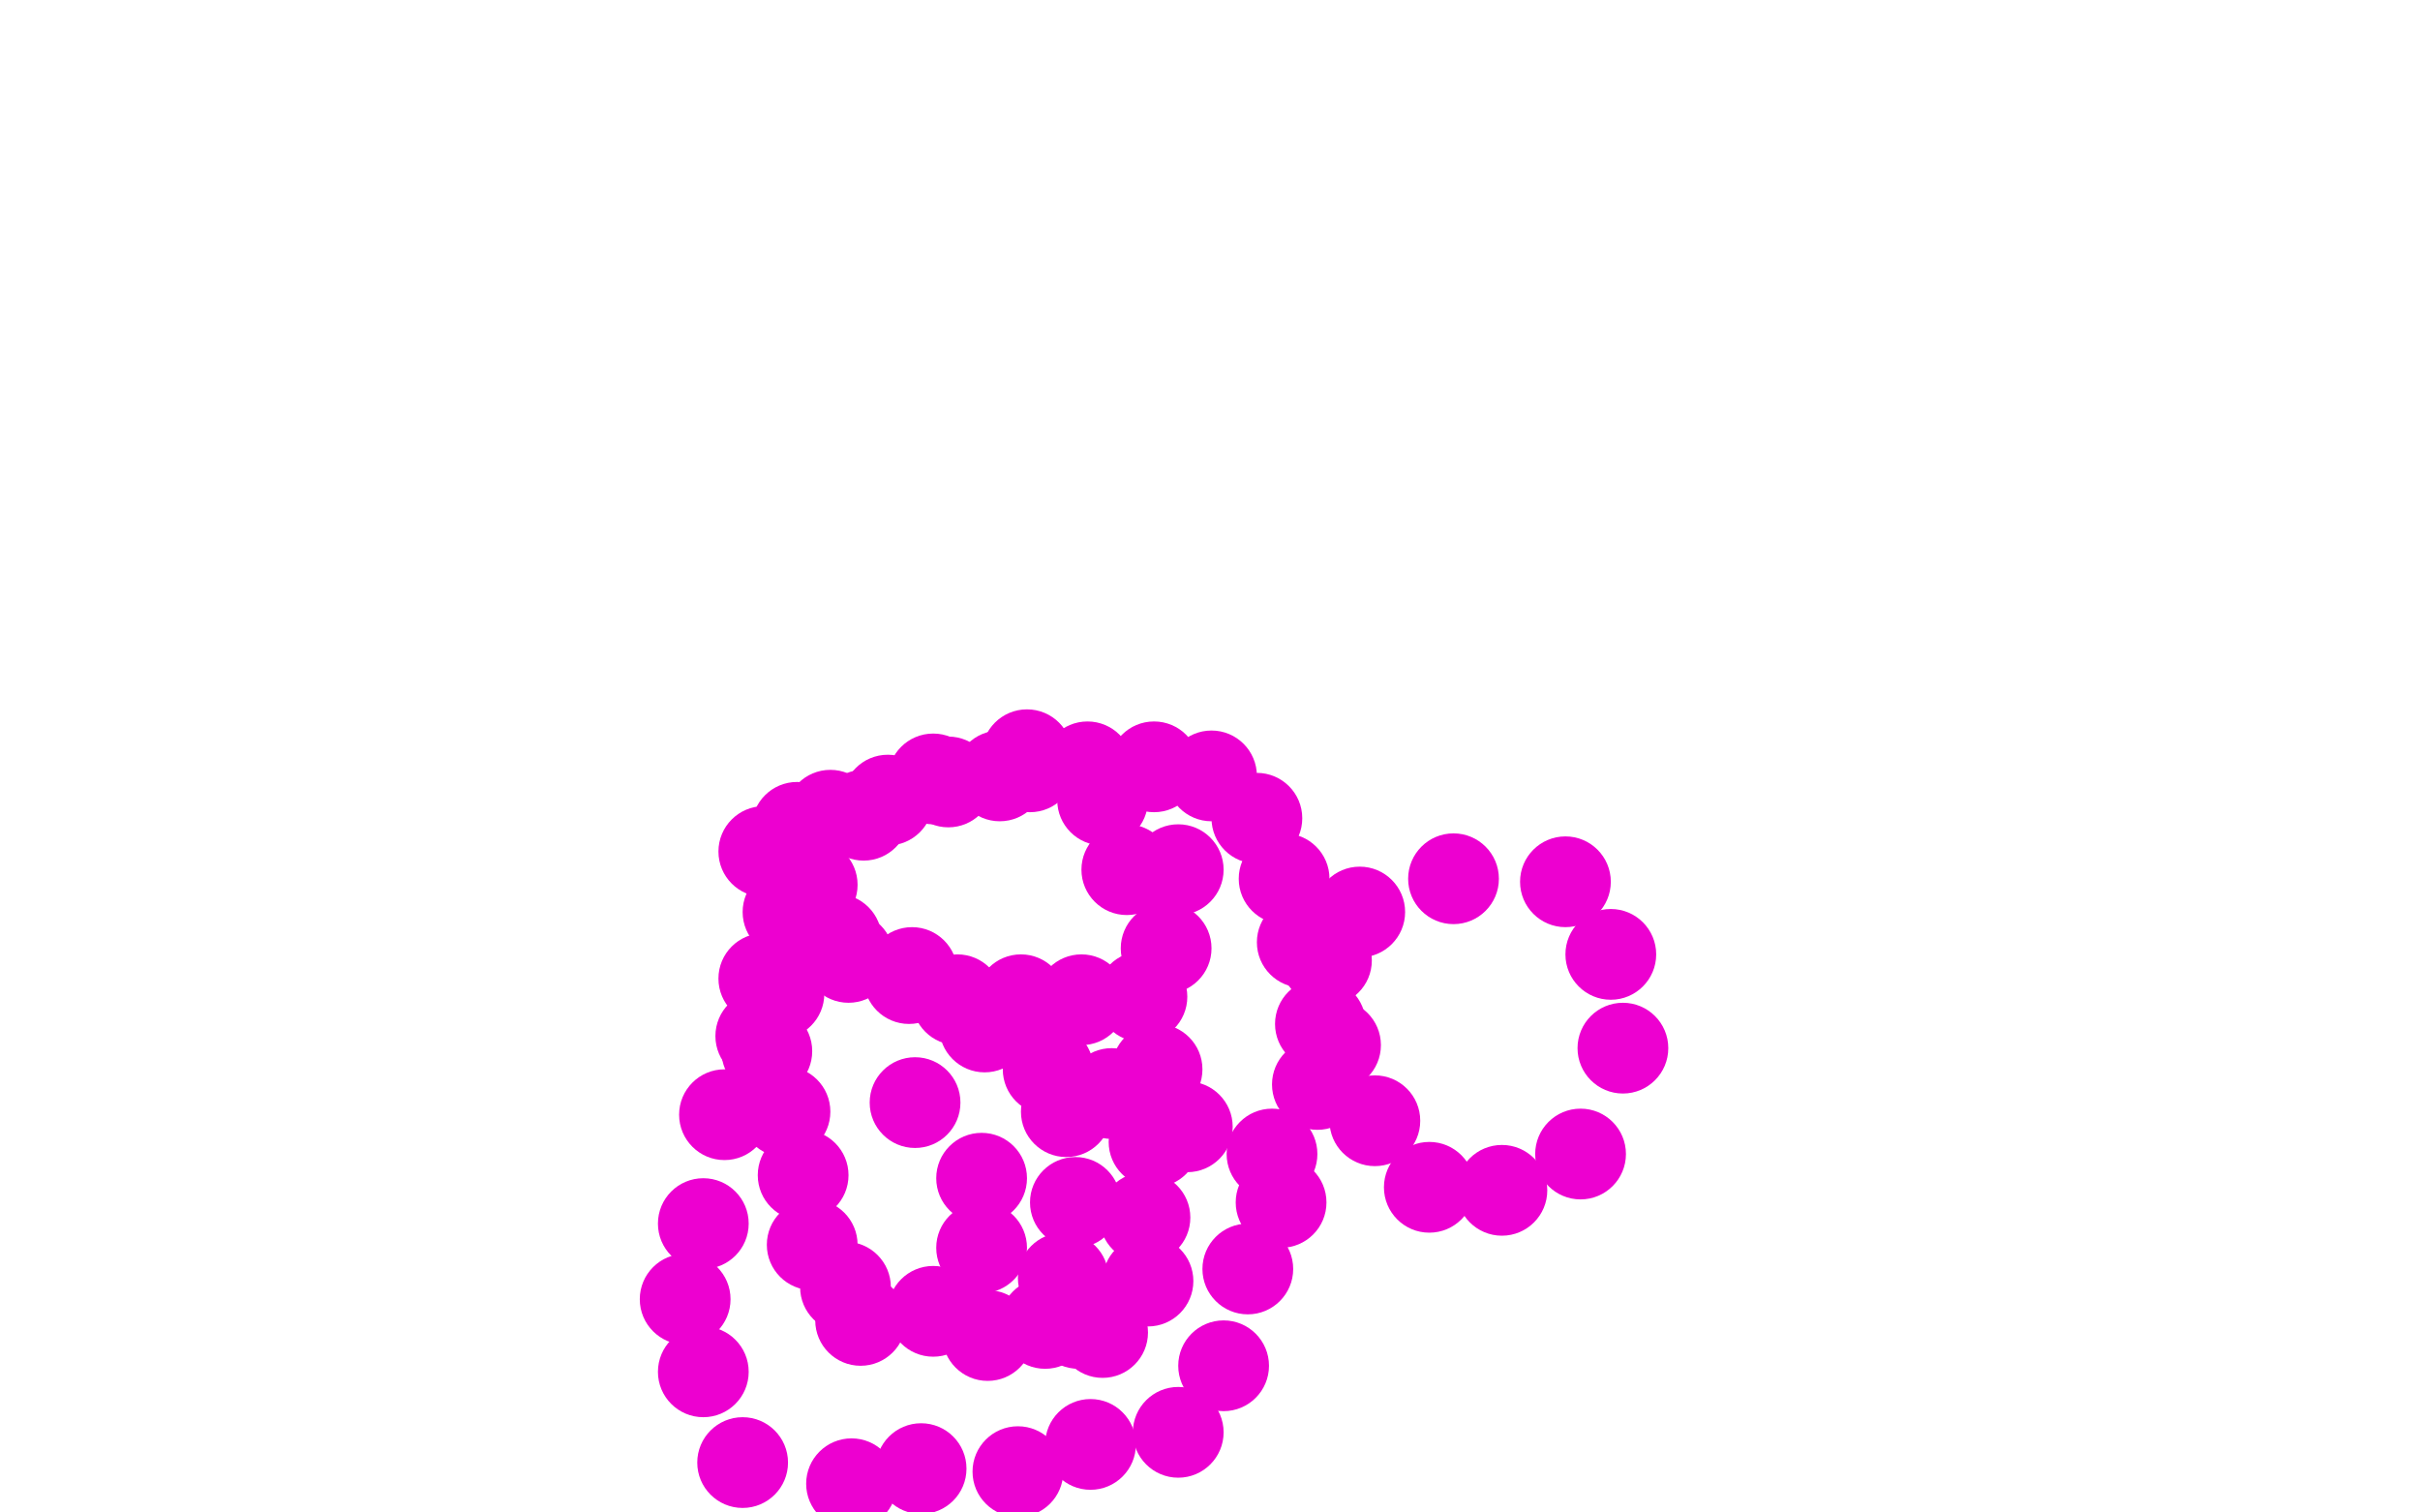 <?xml version="1.0" standalone="no"?>
<!DOCTYPE svg PUBLIC "-//W3C//DTD SVG 1.1//EN"
"http://www.w3.org/Graphics/SVG/1.1/DTD/svg11.dtd">

<svg width="800" height="500" version="1.1" xmlns="http://www.w3.org/2000/svg" xmlns:xlink="http://www.w3.org/1999/xlink" style="stroke-antialiasing: false"><desc>This SVG has been created on https://colorillo.com/</desc><rect x='0' y='0' width='800' height='500' style='fill: rgb(255,255,255); stroke-width:0' /><circle cx="263.5" cy="273.5" r="15" style="fill: #ed00d0; stroke-antialiasing: false; stroke-antialias: 0; opacity: 1.0"/>
<circle cx="285.5" cy="269.5" r="15" style="fill: #ed00d0; stroke-antialiasing: false; stroke-antialias: 0; opacity: 1.0"/>
<circle cx="313.5" cy="258.5" r="15" style="fill: #ed00d0; stroke-antialiasing: false; stroke-antialias: 0; opacity: 1.0"/>
<circle cx="340.5" cy="253.5" r="15" style="fill: #ed00d0; stroke-antialiasing: false; stroke-antialias: 0; opacity: 1.0"/>
<circle cx="359.5" cy="253.5" r="15" style="fill: #ed00d0; stroke-antialiasing: false; stroke-antialias: 0; opacity: 1.0"/>
<circle cx="381.5" cy="253.5" r="15" style="fill: #ed00d0; stroke-antialiasing: false; stroke-antialias: 0; opacity: 1.0"/>
<circle cx="400.5" cy="256.5" r="15" style="fill: #ed00d0; stroke-antialiasing: false; stroke-antialias: 0; opacity: 1.0"/>
<circle cx="415.5" cy="270.5" r="15" style="fill: #ed00d0; stroke-antialiasing: false; stroke-antialias: 0; opacity: 1.0"/>
<circle cx="424.5" cy="290.5" r="15" style="fill: #ed00d0; stroke-antialiasing: false; stroke-antialias: 0; opacity: 1.0"/>
<circle cx="430.5" cy="311.5" r="15" style="fill: #ed00d0; stroke-antialiasing: false; stroke-antialias: 0; opacity: 1.0"/>
<circle cx="436.5" cy="338.5" r="15" style="fill: #ed00d0; stroke-antialiasing: false; stroke-antialias: 0; opacity: 1.0"/>
<circle cx="435.5" cy="358.5" r="15" style="fill: #ed00d0; stroke-antialiasing: false; stroke-antialias: 0; opacity: 1.0"/>
<circle cx="268.5" cy="292.5" r="15" style="fill: #ed00d0; stroke-antialiasing: false; stroke-antialias: 0; opacity: 1.0"/>
<circle cx="276.5" cy="310.5" r="15" style="fill: #ed00d0; stroke-antialiasing: false; stroke-antialias: 0; opacity: 1.0"/>
<circle cx="300.5" cy="323.5" r="15" style="fill: #ed00d0; stroke-antialiasing: false; stroke-antialias: 0; opacity: 1.0"/>
<circle cx="325.5" cy="339.5" r="15" style="fill: #ed00d0; stroke-antialiasing: false; stroke-antialias: 0; opacity: 1.0"/>
<circle cx="346.5" cy="353.5" r="15" style="fill: #ed00d0; stroke-antialiasing: false; stroke-antialias: 0; opacity: 1.0"/>
<circle cx="367.5" cy="361.5" r="15" style="fill: #ed00d0; stroke-antialiasing: false; stroke-antialias: 0; opacity: 1.0"/>
<circle cx="392.5" cy="372.5" r="15" style="fill: #ed00d0; stroke-antialiasing: false; stroke-antialias: 0; opacity: 1.0"/>
<circle cx="420.5" cy="381.5" r="15" style="fill: #ed00d0; stroke-antialiasing: false; stroke-antialias: 0; opacity: 1.0"/>
<circle cx="257.5" cy="328.5" r="15" style="fill: #ed00d0; stroke-antialiasing: false; stroke-antialias: 0; opacity: 1.0"/>
<circle cx="253.5" cy="347.5" r="15" style="fill: #ed00d0; stroke-antialiasing: false; stroke-antialias: 0; opacity: 1.0"/>
<circle cx="239.5" cy="368.5" r="15" style="fill: #ed00d0; stroke-antialiasing: false; stroke-antialias: 0; opacity: 1.0"/>
<circle cx="232.5" cy="404.5" r="15" style="fill: #ed00d0; stroke-antialiasing: false; stroke-antialias: 0; opacity: 1.0"/>
<circle cx="226.5" cy="429.5" r="15" style="fill: #ed00d0; stroke-antialiasing: false; stroke-antialias: 0; opacity: 1.0"/>
<circle cx="232.5" cy="453.5" r="15" style="fill: #ed00d0; stroke-antialiasing: false; stroke-antialias: 0; opacity: 1.0"/>
<circle cx="245.5" cy="483.5" r="15" style="fill: #ed00d0; stroke-antialiasing: false; stroke-antialias: 0; opacity: 1.0"/>
<circle cx="281.5" cy="490.5" r="15" style="fill: #ed00d0; stroke-antialiasing: false; stroke-antialias: 0; opacity: 1.0"/>
<circle cx="304.5" cy="485.5" r="15" style="fill: #ed00d0; stroke-antialiasing: false; stroke-antialias: 0; opacity: 1.0"/>
<circle cx="336.5" cy="486.5" r="15" style="fill: #ed00d0; stroke-antialiasing: false; stroke-antialias: 0; opacity: 1.0"/>
<circle cx="360.5" cy="477.5" r="15" style="fill: #ed00d0; stroke-antialiasing: false; stroke-antialias: 0; opacity: 1.0"/>
<circle cx="389.5" cy="473.5" r="15" style="fill: #ed00d0; stroke-antialiasing: false; stroke-antialias: 0; opacity: 1.0"/>
<circle cx="404.5" cy="451.5" r="15" style="fill: #ed00d0; stroke-antialiasing: false; stroke-antialias: 0; opacity: 1.0"/>
<circle cx="412.5" cy="419.5" r="15" style="fill: #ed00d0; stroke-antialiasing: false; stroke-antialias: 0; opacity: 1.0"/>
<circle cx="423.5" cy="397.5" r="15" style="fill: #ed00d0; stroke-antialiasing: false; stroke-antialias: 0; opacity: 1.0"/>
<circle cx="293.5" cy="373.5" r="2" style="fill: #d40073; stroke-antialiasing: false; stroke-antialias: 0; opacity: 1.0"/>
<circle cx="369.5" cy="397.5" r="2" style="fill: #d40073; stroke-antialiasing: false; stroke-antialias: 0; opacity: 1.0"/>
<circle cx="252.5" cy="281.5" r="15" style="fill: #ed00d0; stroke-antialiasing: false; stroke-antialias: 0; opacity: 1.0"/>
<circle cx="274.5" cy="269.5" r="15" style="fill: #ed00d0; stroke-antialiasing: false; stroke-antialias: 0; opacity: 1.0"/>
<circle cx="308.5" cy="257.5" r="15" style="fill: #ed00d0; stroke-antialiasing: false; stroke-antialias: 0; opacity: 1.0"/>
<circle cx="339.5" cy="249.5" r="15" style="fill: #ed00d0; stroke-antialiasing: false; stroke-antialias: 0; opacity: 1.0"/>
<circle cx="364.5" cy="264.5" r="15" style="fill: #ed00d0; stroke-antialiasing: false; stroke-antialias: 0; opacity: 1.0"/>
<circle cx="372.5" cy="287.5" r="15" style="fill: #ed00d0; stroke-antialiasing: false; stroke-antialias: 0; opacity: 1.0"/>
<circle cx="385.5" cy="313.5" r="15" style="fill: #ed00d0; stroke-antialiasing: false; stroke-antialias: 0; opacity: 1.0"/>
<circle cx="260.5" cy="301.5" r="15" style="fill: #ed00d0; stroke-antialiasing: false; stroke-antialias: 0; opacity: 1.0"/>
<circle cx="280.5" cy="316.5" r="15" style="fill: #ed00d0; stroke-antialiasing: false; stroke-antialias: 0; opacity: 1.0"/>
<circle cx="301.5" cy="321.5" r="15" style="fill: #ed00d0; stroke-antialiasing: false; stroke-antialias: 0; opacity: 1.0"/>
<circle cx="316.5" cy="330.5" r="15" style="fill: #ed00d0; stroke-antialiasing: false; stroke-antialias: 0; opacity: 1.0"/>
<circle cx="337.5" cy="330.5" r="15" style="fill: #ed00d0; stroke-antialiasing: false; stroke-antialias: 0; opacity: 1.0"/>
<circle cx="357.5" cy="330.5" r="15" style="fill: #ed00d0; stroke-antialiasing: false; stroke-antialias: 0; opacity: 1.0"/>
<circle cx="377.5" cy="329.5" r="15" style="fill: #ed00d0; stroke-antialiasing: false; stroke-antialias: 0; opacity: 1.0"/>
<circle cx="252.5" cy="323.5" r="15" style="fill: #ed00d0; stroke-antialiasing: false; stroke-antialias: 0; opacity: 1.0"/>
<circle cx="251.5" cy="342.5" r="15" style="fill: #ed00d0; stroke-antialiasing: false; stroke-antialias: 0; opacity: 1.0"/>
<circle cx="259.5" cy="367.5" r="15" style="fill: #ed00d0; stroke-antialiasing: false; stroke-antialias: 0; opacity: 1.0"/>
<circle cx="265.5" cy="388.5" r="15" style="fill: #ed00d0; stroke-antialiasing: false; stroke-antialias: 0; opacity: 1.0"/>
<circle cx="268.5" cy="411.5" r="15" style="fill: #ed00d0; stroke-antialiasing: false; stroke-antialias: 0; opacity: 1.0"/>
<circle cx="382.5" cy="353.5" r="15" style="fill: #ed00d0; stroke-antialiasing: false; stroke-antialias: 0; opacity: 1.0"/>
<circle cx="381.5" cy="377.5" r="15" style="fill: #ed00d0; stroke-antialiasing: false; stroke-antialias: 0; opacity: 1.0"/>
<circle cx="378.5" cy="402.5" r="15" style="fill: #ed00d0; stroke-antialiasing: false; stroke-antialias: 0; opacity: 1.0"/>
<circle cx="379.5" cy="423.5" r="15" style="fill: #ed00d0; stroke-antialiasing: false; stroke-antialias: 0; opacity: 1.0"/>
<circle cx="279.5" cy="425.5" r="15" style="fill: #ed00d0; stroke-antialiasing: false; stroke-antialias: 0; opacity: 1.0"/>
<circle cx="284.5" cy="436.5" r="15" style="fill: #ed00d0; stroke-antialiasing: false; stroke-antialias: 0; opacity: 1.0"/>
<circle cx="308.5" cy="433.5" r="15" style="fill: #ed00d0; stroke-antialiasing: false; stroke-antialias: 0; opacity: 1.0"/>
<circle cx="326.5" cy="441.5" r="15" style="fill: #ed00d0; stroke-antialiasing: false; stroke-antialias: 0; opacity: 1.0"/>
<circle cx="345.5" cy="437.5" r="15" style="fill: #ed00d0; stroke-antialiasing: false; stroke-antialias: 0; opacity: 1.0"/>
<circle cx="356.5" cy="437.5" r="15" style="fill: #ed00d0; stroke-antialiasing: false; stroke-antialias: 0; opacity: 1.0"/>
<circle cx="364.5" cy="440.5" r="15" style="fill: #ed00d0; stroke-antialiasing: false; stroke-antialias: 0; opacity: 1.0"/>
<circle cx="293.5" cy="264.5" r="15" style="fill: #ed00d0; stroke-antialiasing: false; stroke-antialias: 0; opacity: 1.0"/>
<circle cx="330.5" cy="256.5" r="15" style="fill: #ed00d0; stroke-antialiasing: false; stroke-antialias: 0; opacity: 1.0"/>
<circle cx="389.5" cy="287.5" r="15" style="fill: #ed00d0; stroke-antialiasing: false; stroke-antialias: 0; opacity: 1.0"/>
<circle cx="302.5" cy="364.5" r="15" style="fill: #ed00d0; stroke-antialiasing: false; stroke-antialias: 0; opacity: 1.0"/>
<circle cx="352.5" cy="367.5" r="15" style="fill: #ed00d0; stroke-antialiasing: false; stroke-antialias: 0; opacity: 1.0"/>
<circle cx="324.5" cy="389.5" r="15" style="fill: #ed00d0; stroke-antialiasing: false; stroke-antialias: 0; opacity: 1.0"/>
<circle cx="324.5" cy="412.5" r="15" style="fill: #ed00d0; stroke-antialiasing: false; stroke-antialias: 0; opacity: 1.0"/>
<circle cx="355.5" cy="397.5" r="15" style="fill: #ed00d0; stroke-antialiasing: false; stroke-antialias: 0; opacity: 1.0"/>
<circle cx="351.5" cy="422.5" r="15" style="fill: #ed00d0; stroke-antialiasing: false; stroke-antialias: 0; opacity: 1.0"/>
<circle cx="517.5" cy="291.5" r="15" style="fill: #ed00d0; stroke-antialiasing: false; stroke-antialias: 0; opacity: 1.0"/>
<circle cx="532.5" cy="315.5" r="15" style="fill: #ed00d0; stroke-antialiasing: false; stroke-antialias: 0; opacity: 1.0"/>
<circle cx="536.5" cy="346.5" r="15" style="fill: #ed00d0; stroke-antialiasing: false; stroke-antialias: 0; opacity: 1.0"/>
<circle cx="522.5" cy="381.5" r="15" style="fill: #ed00d0; stroke-antialiasing: false; stroke-antialias: 0; opacity: 1.0"/>
<circle cx="480.5" cy="290.5" r="15" style="fill: #ed00d0; stroke-antialiasing: false; stroke-antialias: 0; opacity: 1.0"/>
<circle cx="449.5" cy="301.5" r="15" style="fill: #ed00d0; stroke-antialiasing: false; stroke-antialias: 0; opacity: 1.0"/>
<circle cx="441.5" cy="345.5" r="15" style="fill: #ed00d0; stroke-antialiasing: false; stroke-antialias: 0; opacity: 1.0"/>
<circle cx="454.5" cy="370.5" r="15" style="fill: #ed00d0; stroke-antialiasing: false; stroke-antialias: 0; opacity: 1.0"/>
<circle cx="472.5" cy="392.5" r="15" style="fill: #ed00d0; stroke-antialiasing: false; stroke-antialias: 0; opacity: 1.0"/>
<circle cx="496.5" cy="393.5" r="15" style="fill: #ed00d0; stroke-antialiasing: false; stroke-antialias: 0; opacity: 1.0"/>
<circle cx="438.5" cy="317.5" r="15" style="fill: #ed00d0; stroke-antialiasing: false; stroke-antialias: 0; opacity: 1.0"/>
</svg>
